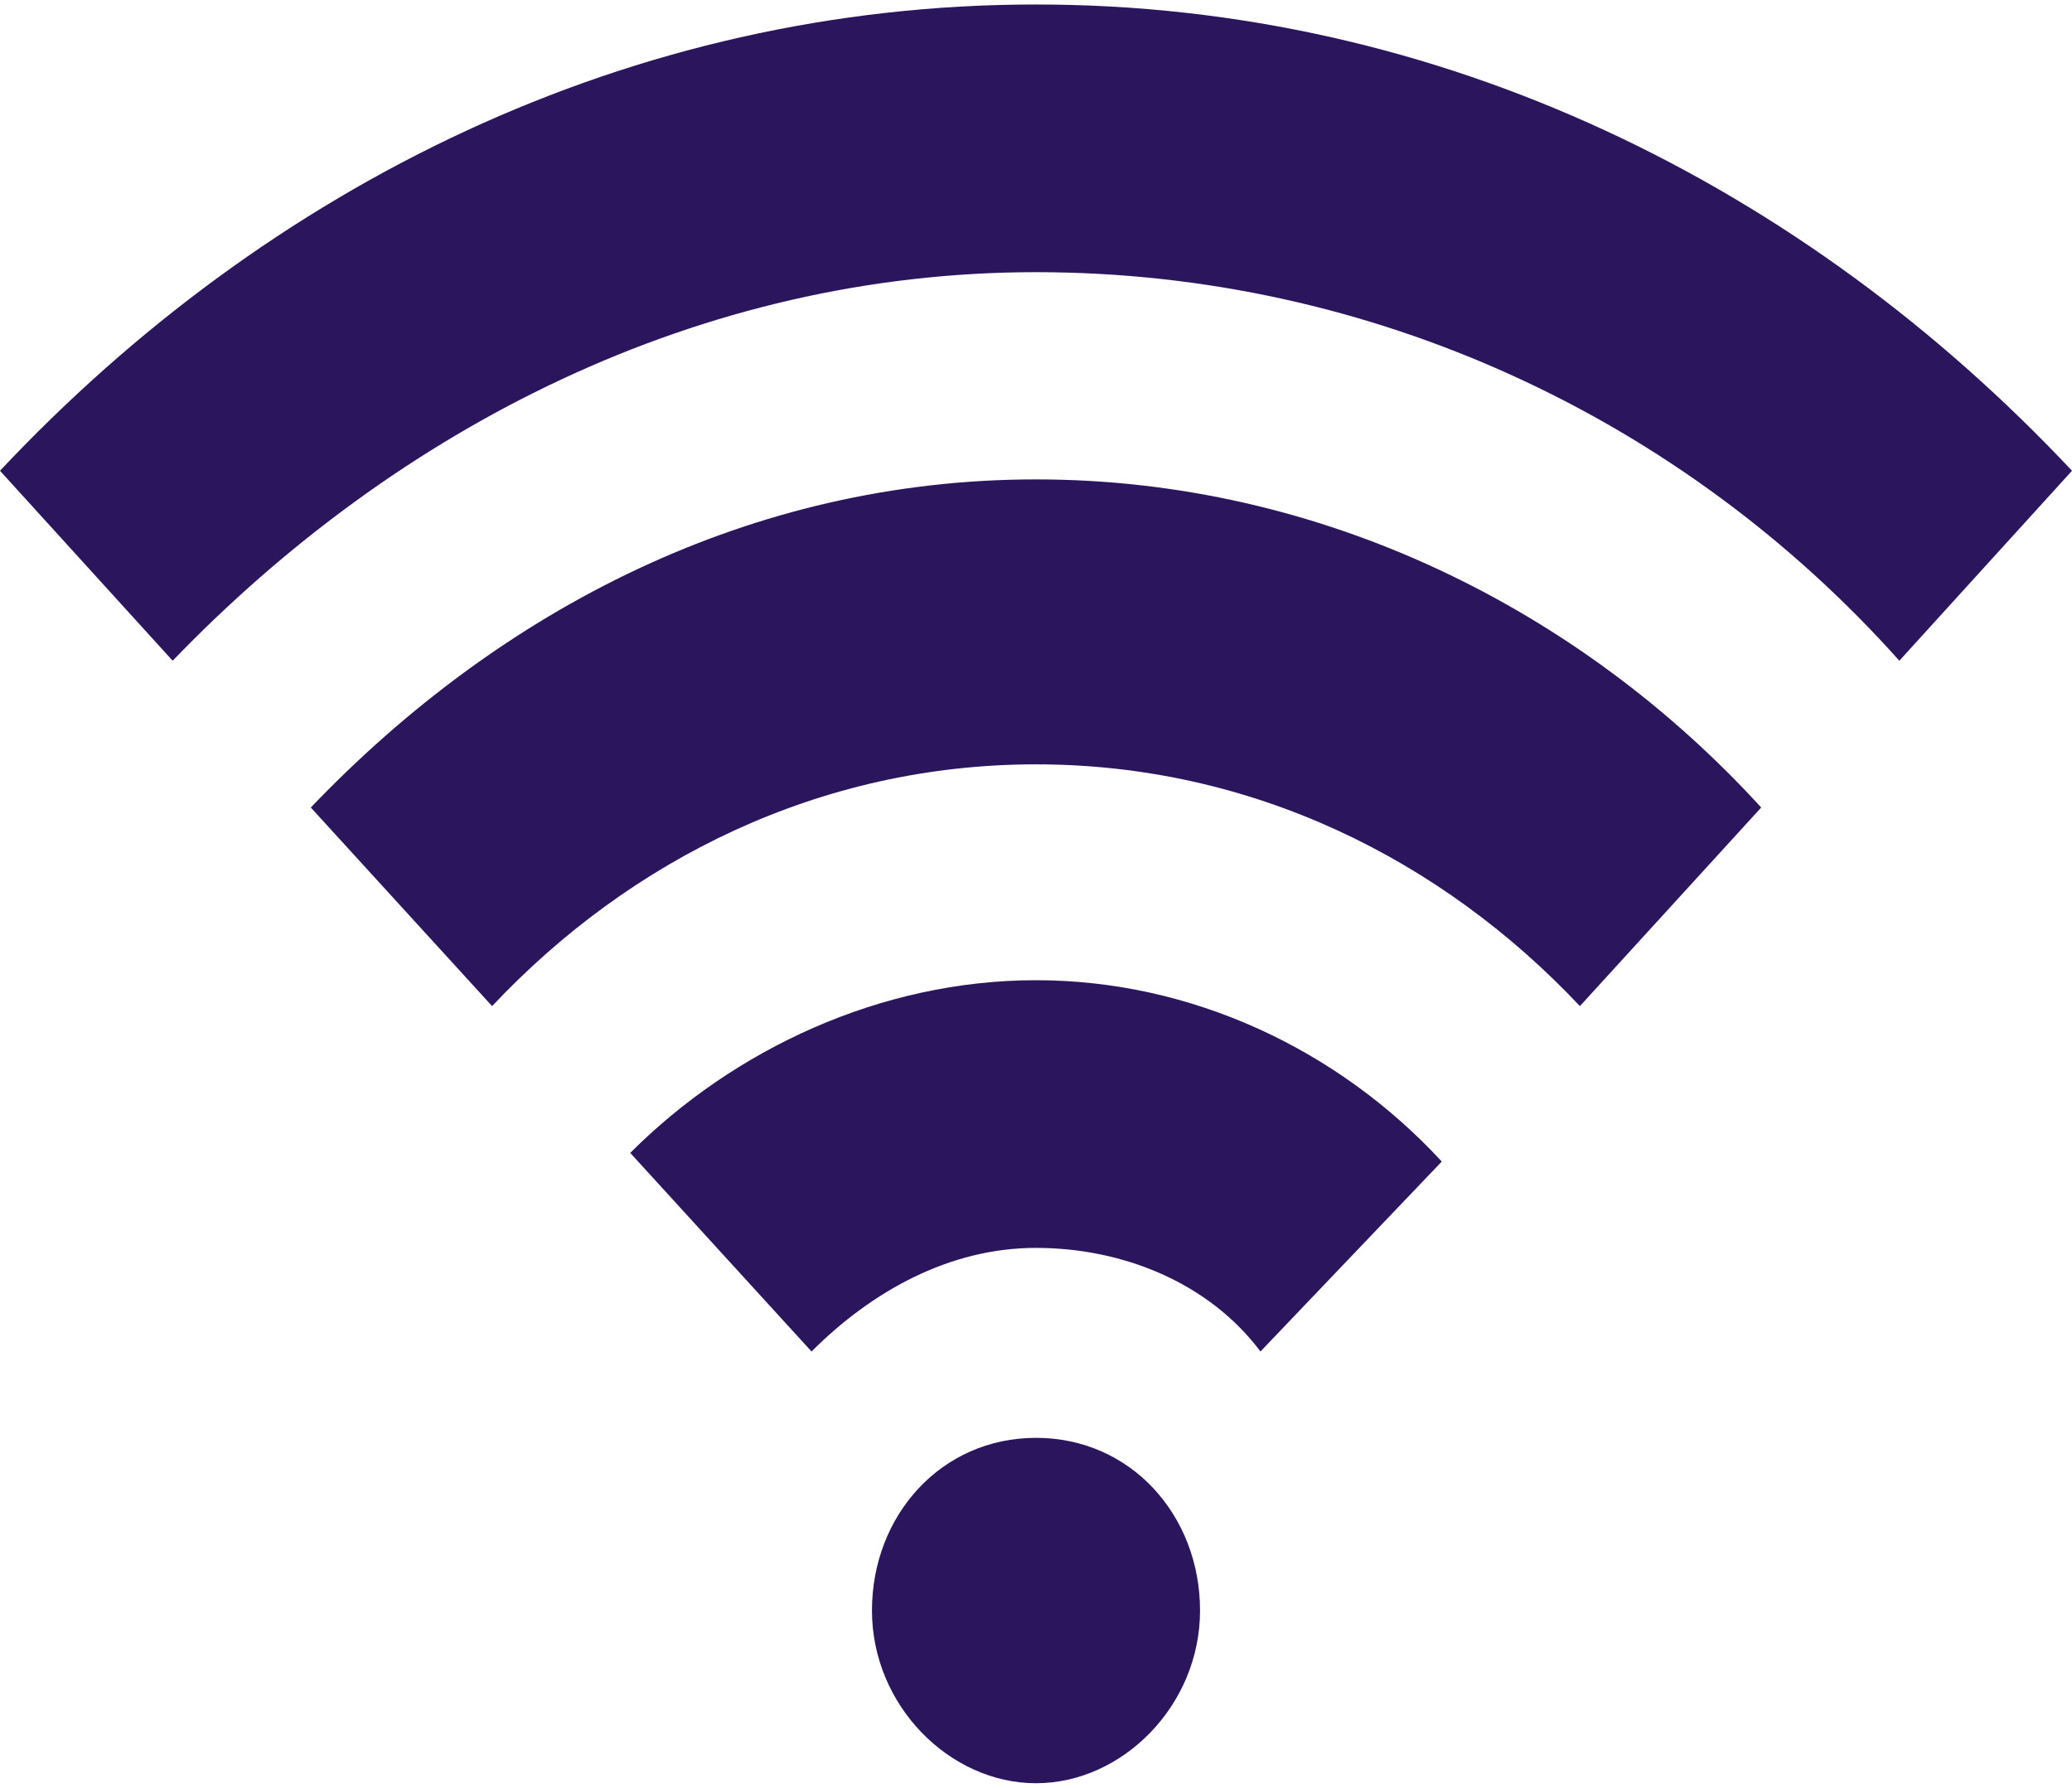 <?xml version="1.0" encoding="utf-8"?>
<svg version="1.1" id="Layer_1" x="0px" y="0px" viewBox="0 1.648 24 20.704" style="enable-background:new 0 0 24 24;" xmlns="http://www.w3.org/2000/svg">
  <style type="text/css">
	.st0{fill:#2B165E;}
</style>
  <path class="st0" d="M0,7.1c3.1-3.3,7.3-5.4,12-5.4c4.7,0,8.9,2.1,12,5.4l-2,2.2c-2.5-2.8-6.1-4.5-10-4.5S4.6,6.6,2,9.3 C2,9.3,0,7.1,0,7.1z M5.7,13.3c1.6-1.7,3.8-2.8,6.3-2.8s4.7,1.1,6.3,2.8l2.1-2.3c-2.1-2.3-5.1-3.8-8.4-3.8S5.8,8.7,3.6,11 C3.6,11,5.7,13.3,5.7,13.3z M9.4,17.3c0.7-0.7,1.6-1.2,2.6-1.2c1,0,2,0.4,2.6,1.2l2.1-2.2c-1.2-1.3-2.9-2.1-4.7-2.1S8.5,13.8,7.3,15 C7.3,15,9.4,17.3,9.4,17.3z M12,18.3c-1.1,0-1.9,0.9-1.9,2s0.9,2,1.9,2s1.9-0.9,1.9-2S13.1,18.3,12,18.3z"/>
</svg>